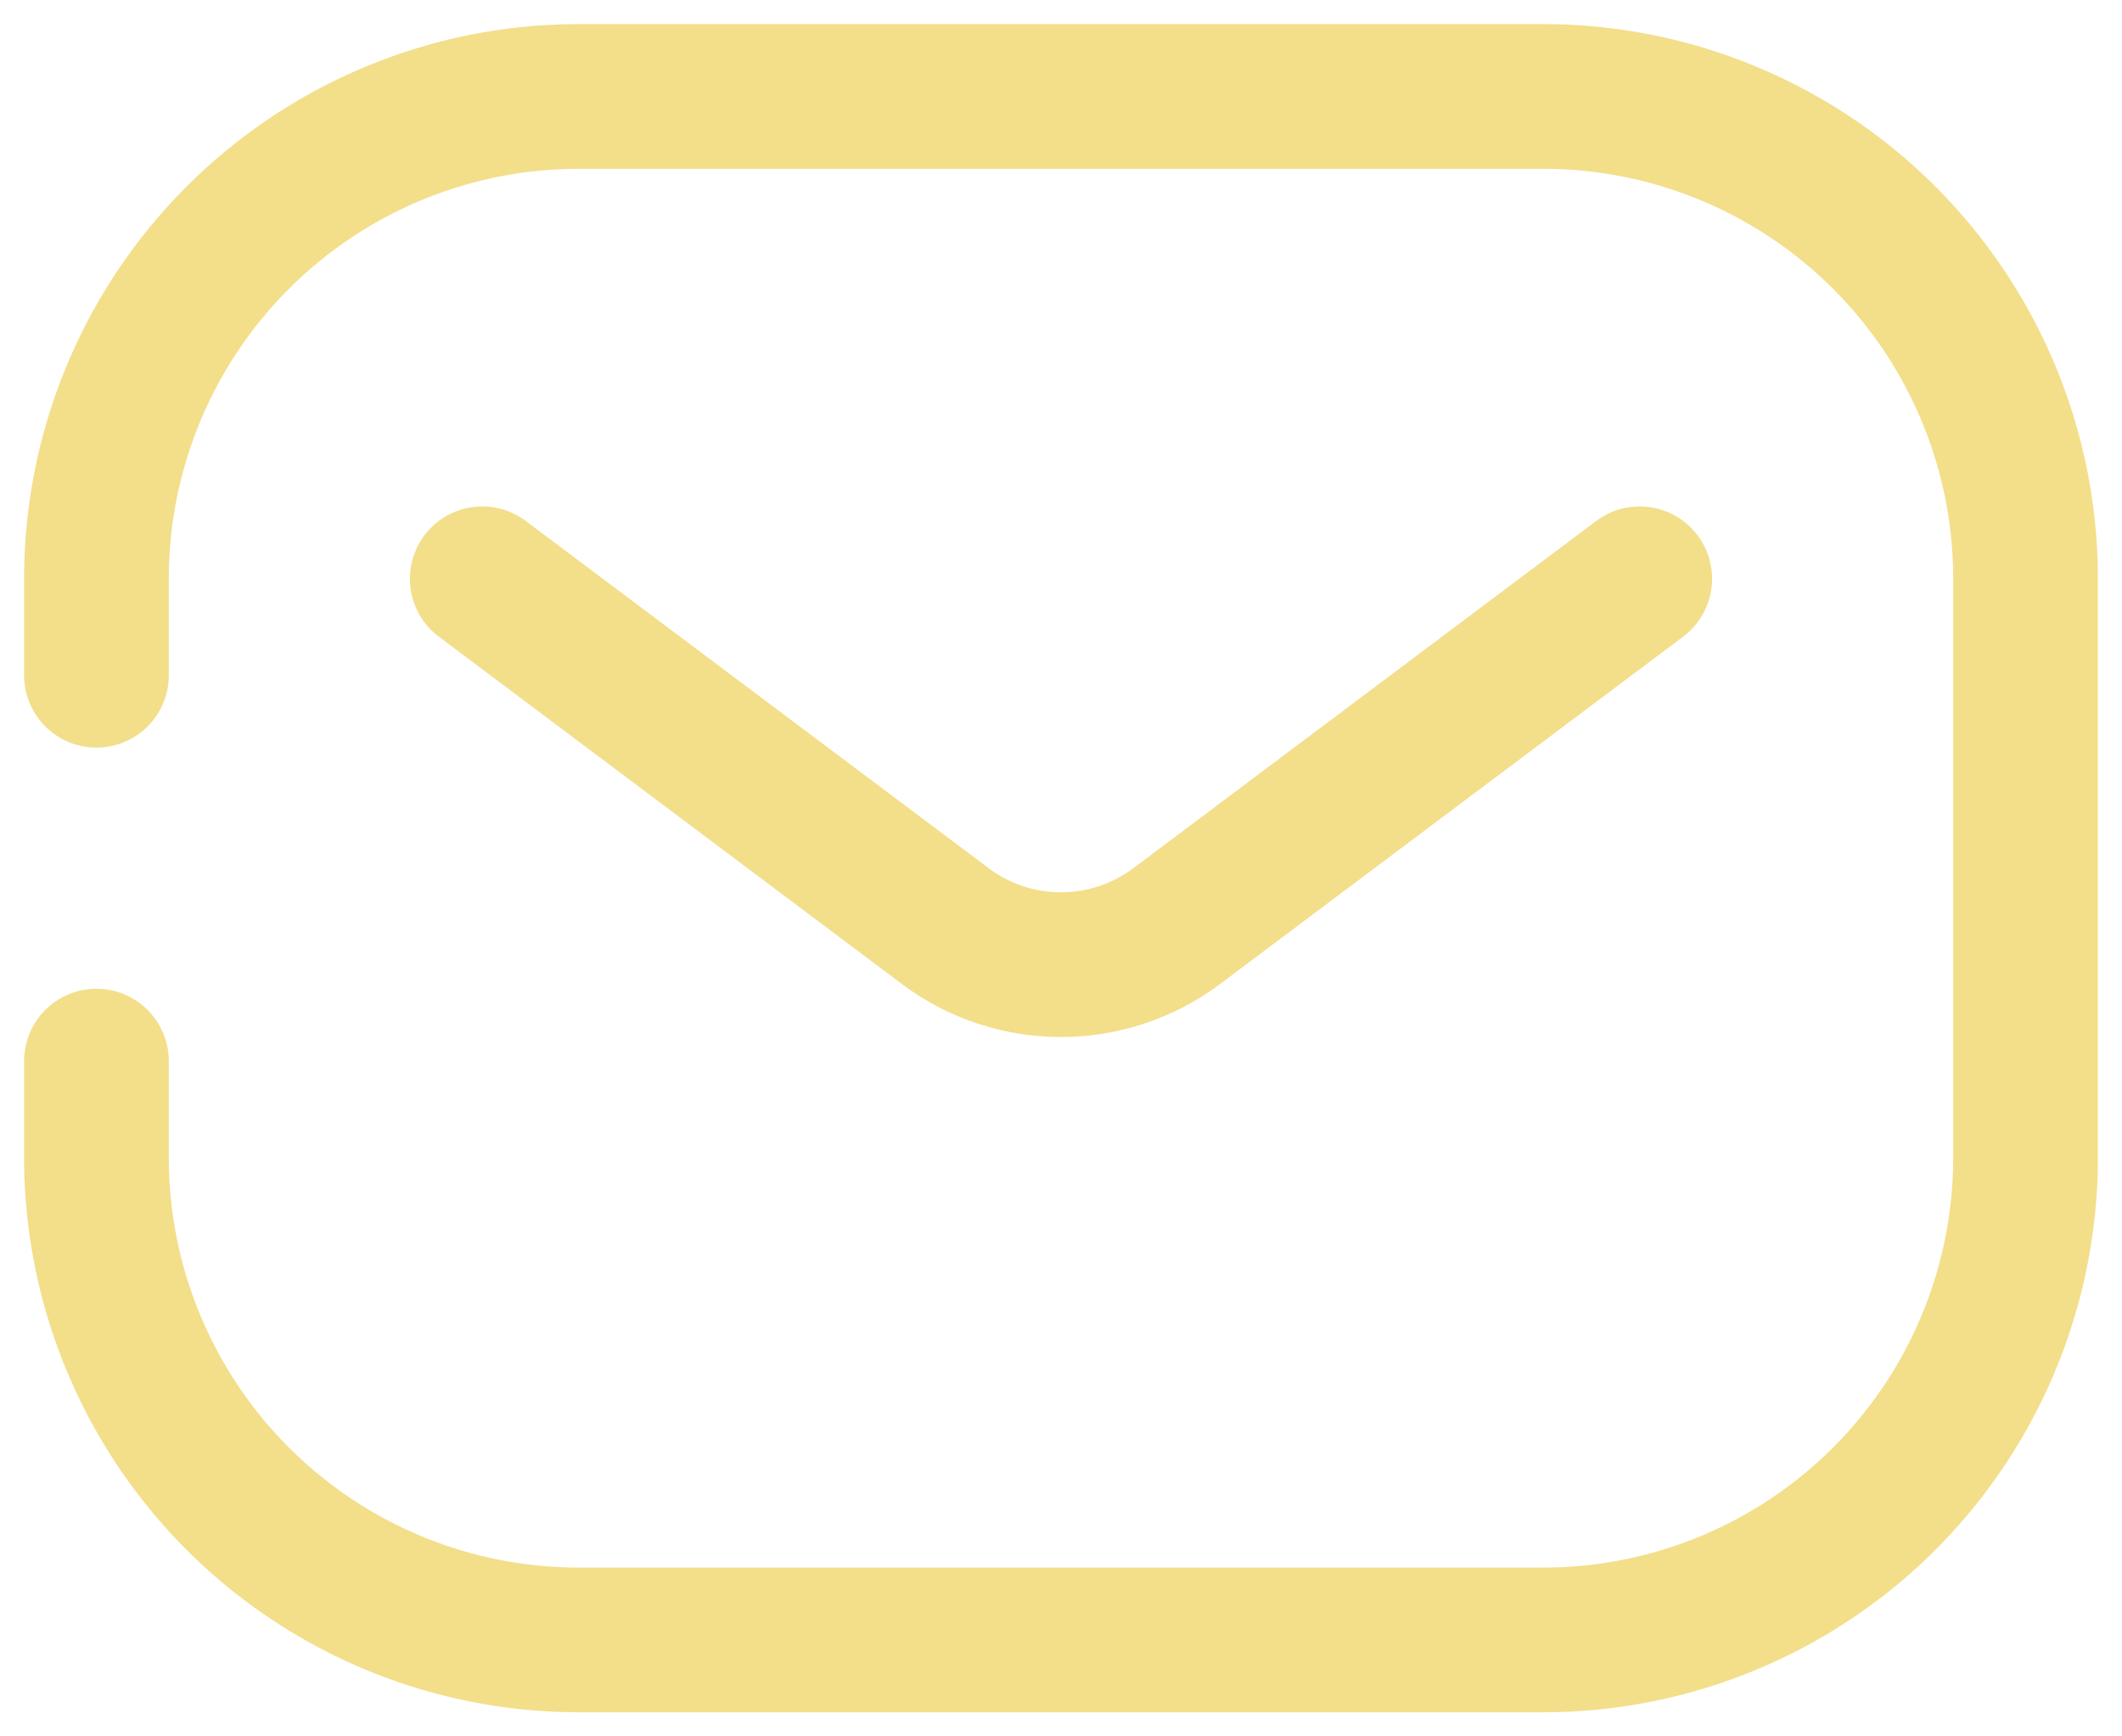<svg xmlns="http://www.w3.org/2000/svg" width="22" height="18" fill="none"><path d="M1 7V6a5 5 0 015-5h10a5 5 0 015 5v6a5 5 0 01-5 5H6a5 5 0 01-5-5v-1" stroke="#F3DE8A" stroke-width="1.5" stroke-linecap="round"/><path d="M5 6l4.8 3.6a2 2 0 002.4 0L17 6" stroke="#F3DE8A" stroke-width="1.5" stroke-linecap="round" stroke-linejoin="round"/></svg>